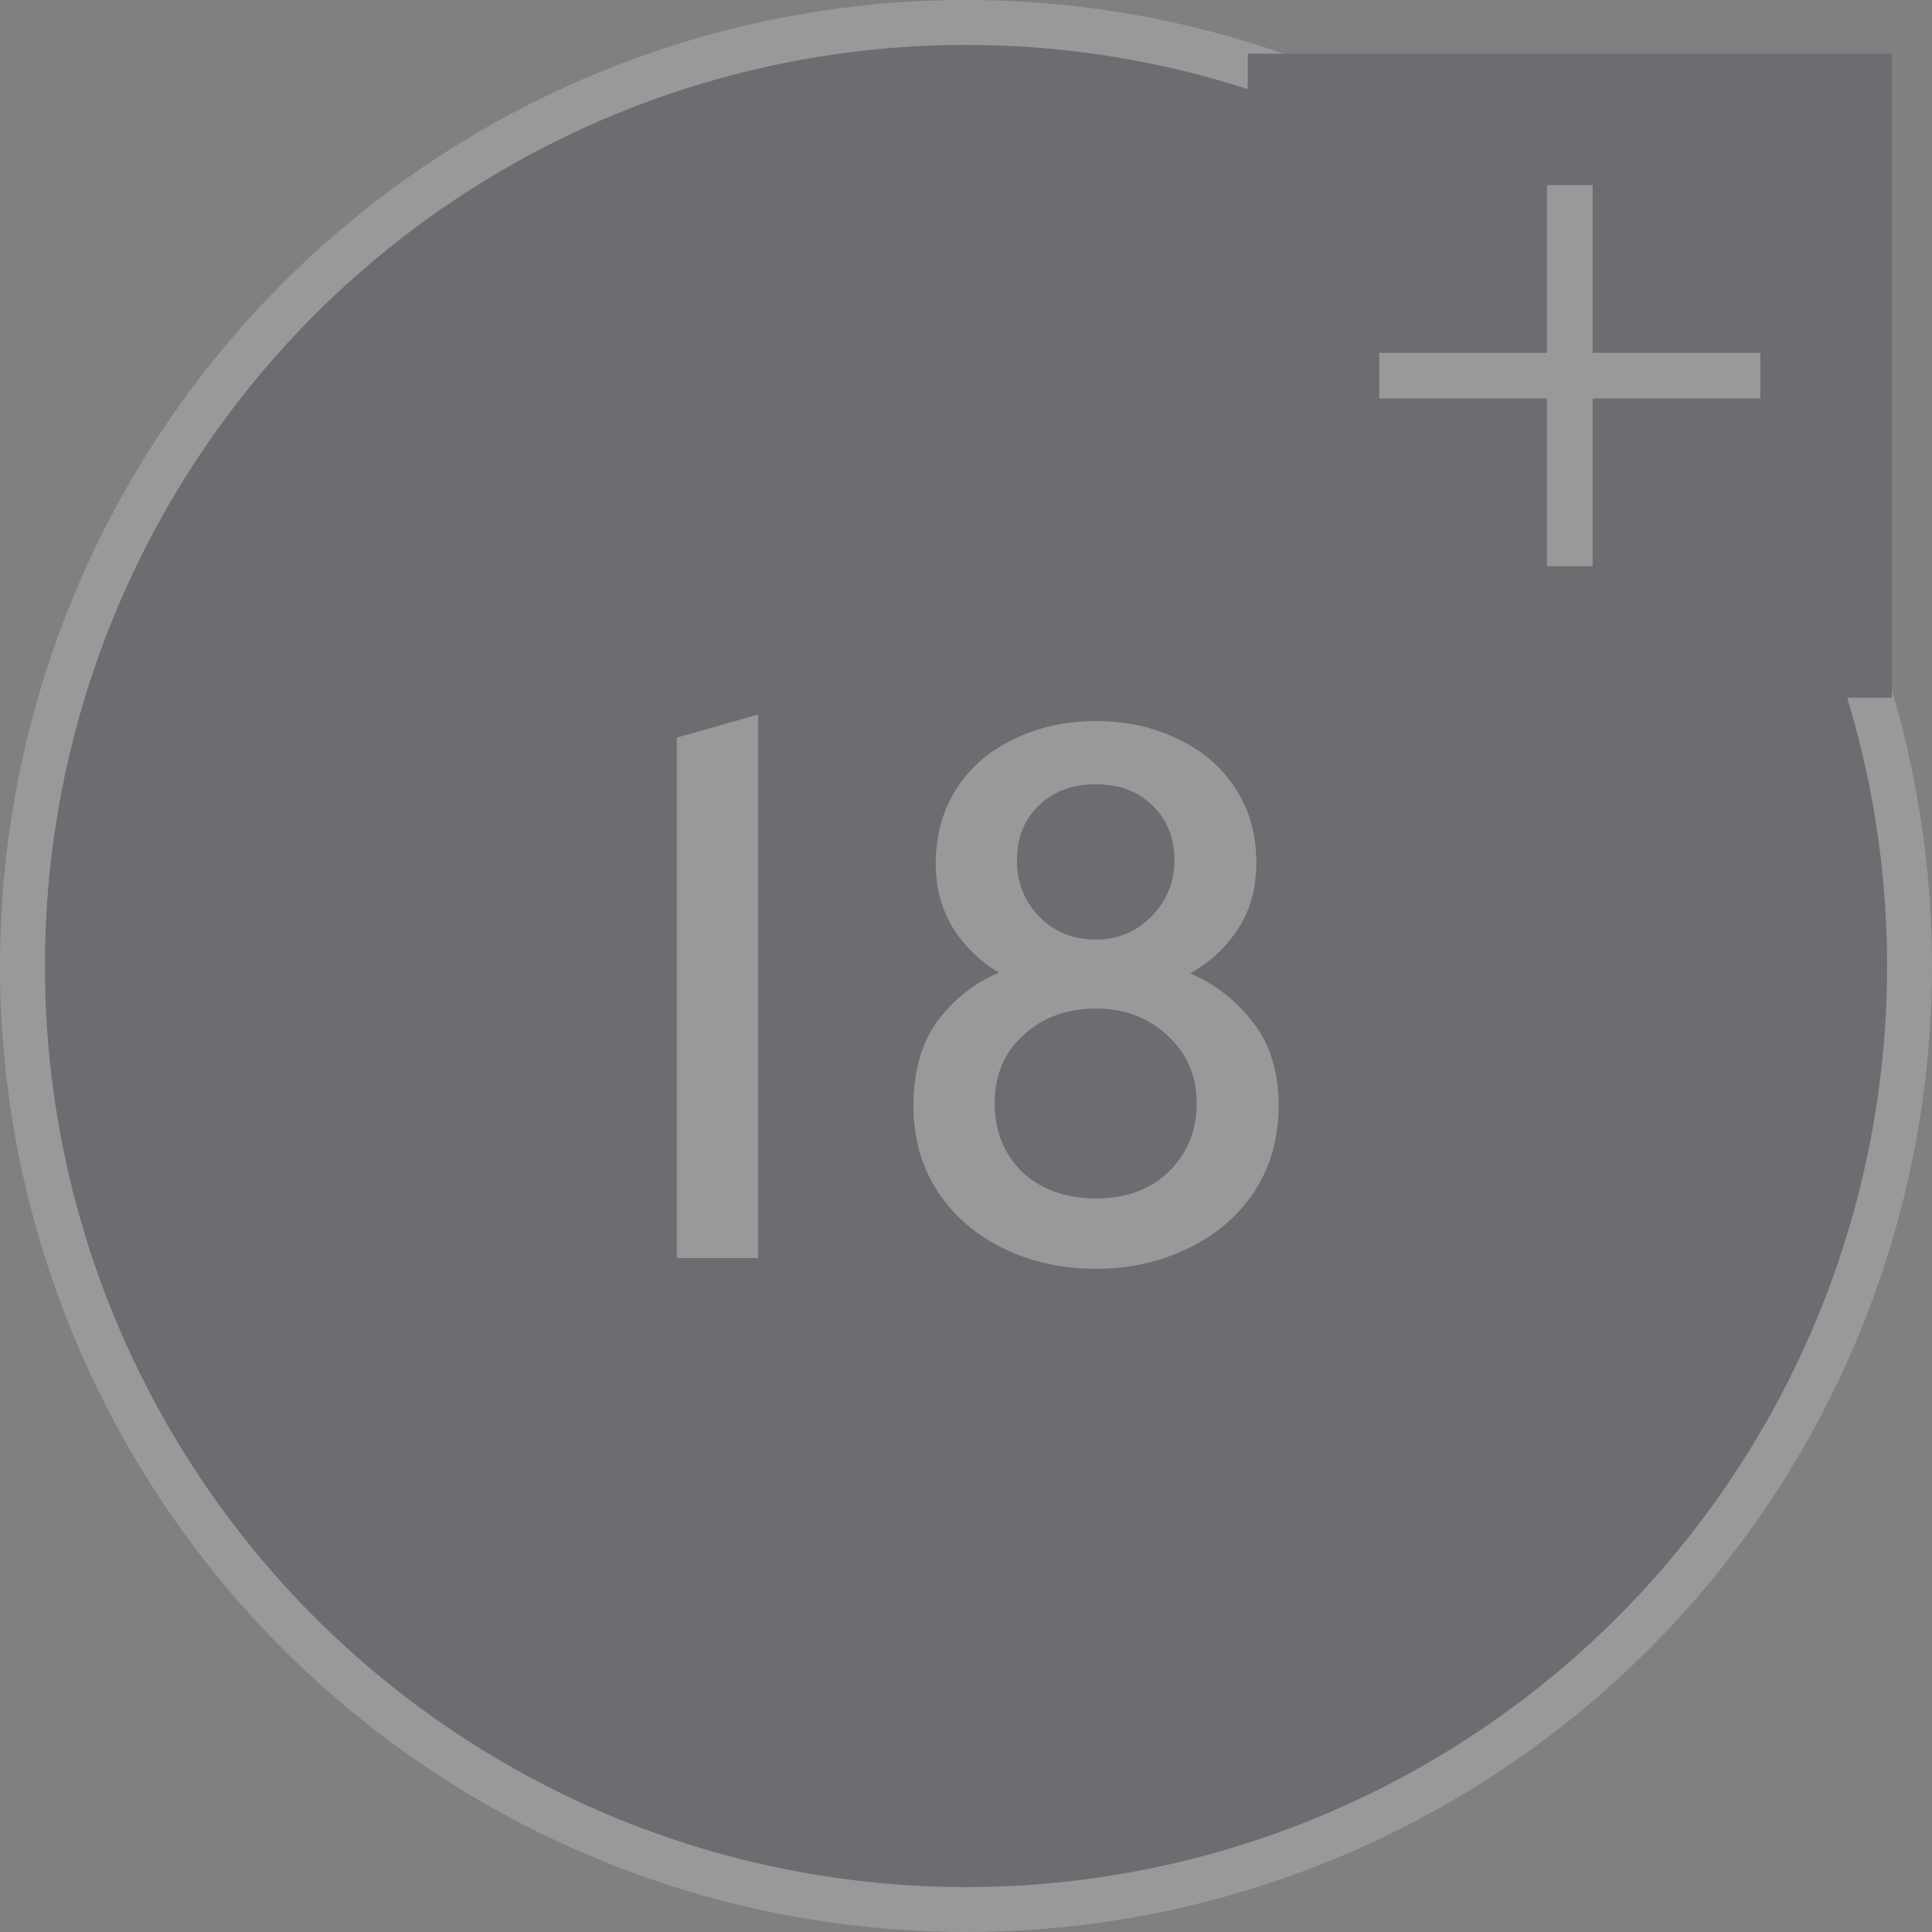 <svg width="86" height="86" viewBox="0 0 86 86" fill="none" xmlns="http://www.w3.org/2000/svg">
<rect x="0" y="0" width="86" height="86" fill="#808080" stroke="none"/>
<g opacity="0.2">
<circle cx="43" cy="43" r="42" fill="#1F1D37" stroke="white" stroke-width="2"/>
<path d="M30.128 32.832L33.744 31.808V56H30.128V32.832ZM48.788 56.48C47.294 56.48 45.929 56.181 44.692 55.584C43.454 54.987 42.473 54.144 41.748 53.056C41.022 51.947 40.66 50.667 40.66 49.216C40.66 47.701 41.012 46.453 41.716 45.472C42.441 44.491 43.358 43.765 44.468 43.296C43.636 42.805 42.953 42.144 42.42 41.312C41.908 40.459 41.652 39.509 41.652 38.464C41.652 37.184 41.961 36.064 42.58 35.104C43.198 34.144 44.052 33.408 45.14 32.896C46.228 32.363 47.444 32.096 48.788 32.096C50.132 32.096 51.348 32.363 52.436 32.896C53.524 33.408 54.377 34.144 54.996 35.104C55.614 36.043 55.924 37.141 55.924 38.4C55.924 39.552 55.646 40.544 55.092 41.376C54.558 42.187 53.854 42.837 52.98 43.328C54.11 43.819 55.049 44.555 55.796 45.536C56.542 46.496 56.916 47.723 56.916 49.216C56.916 50.667 56.553 51.947 55.828 53.056C55.102 54.144 54.11 54.987 52.852 55.584C51.614 56.181 50.26 56.48 48.788 56.48ZM48.788 41.824C49.748 41.824 50.569 41.483 51.252 40.8C51.934 40.096 52.276 39.264 52.276 38.304C52.276 37.301 51.956 36.491 51.316 35.872C50.676 35.232 49.833 34.912 48.788 34.912C47.721 34.912 46.868 35.232 46.228 35.872C45.588 36.491 45.268 37.301 45.268 38.304C45.268 39.285 45.598 40.117 46.26 40.8C46.921 41.483 47.764 41.824 48.788 41.824ZM48.788 53.344C50.132 53.344 51.209 52.949 52.02 52.16C52.852 51.349 53.268 50.336 53.268 49.12C53.268 47.904 52.841 46.901 51.988 46.112C51.134 45.301 50.068 44.896 48.788 44.896C47.486 44.896 46.409 45.291 45.556 46.08C44.702 46.848 44.276 47.861 44.276 49.12C44.276 50.336 44.681 51.349 45.492 52.16C46.324 52.949 47.422 53.344 48.788 53.344Z" fill="white"/>
<rect width="28.667" height="28.667" transform="translate(55.543 2.389)" fill="#1F1D37"/>
<path d="M68.86 25.205V17.739H61.395V15.705H68.86V8.24H70.894V15.705H78.359V17.739H70.894V25.205H68.86Z" fill="white"/>
</g>
</svg>
